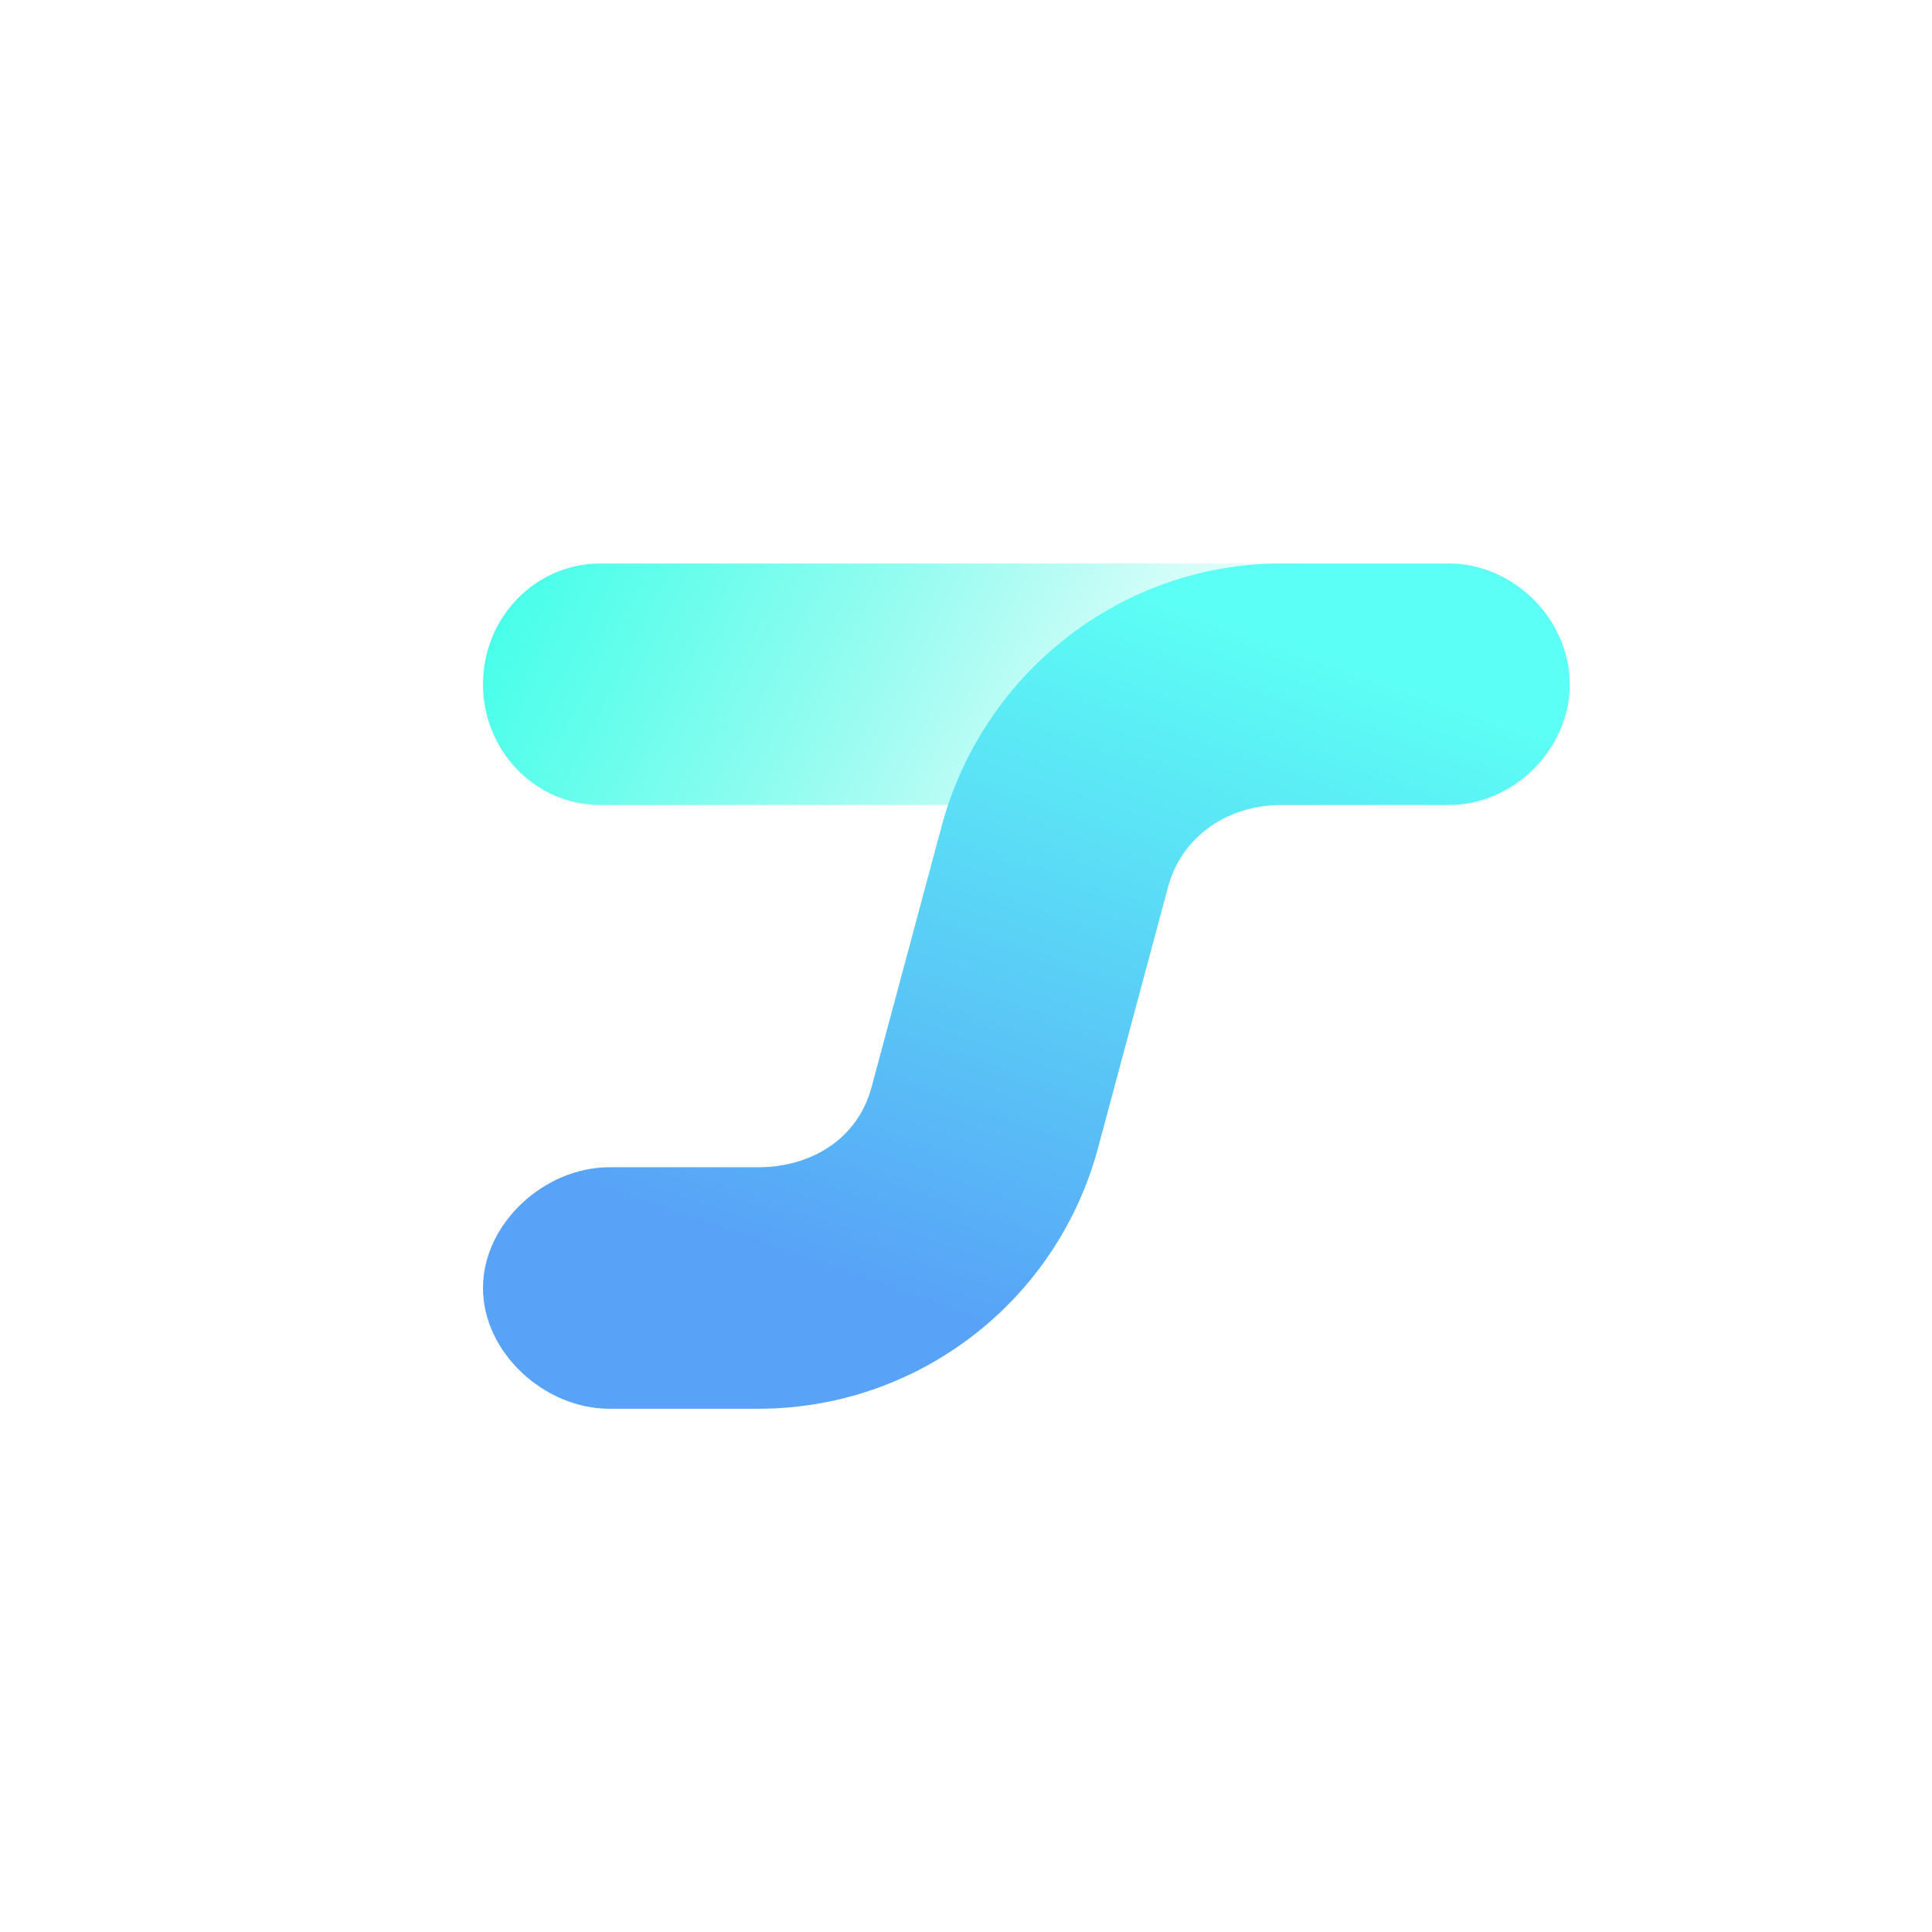 <svg width="36" height="36" viewBox="0 0 36 36" fill="none" xmlns="http://www.w3.org/2000/svg">
<g clip-path="url(#clip0_3002_23)">
<g filter="url(#filter0_d_3002_23)">
<path d="M0 15.581C0 2.75 2.75 0 15.581 0H20.419C33.25 0 36 2.75 36 15.581V20.419C36 33.25 33.25 36 20.419 36H15.581C2.75 36 0 33.25 0 20.419V15.581Z" fill="#02001C"/>
</g>
<path fill-rule="evenodd" clip-rule="evenodd" d="M9 12.75C9 11.507 9.978 10.5 11.184 10.5H27C28.206 10.5 29.25 11.507 29.25 12.75C29.25 13.993 28.206 15 27 15H11.184C9.978 15 9 13.993 9 12.75Z" fill="url(#paint0_linear_3002_23)"/>
<path fill-rule="evenodd" clip-rule="evenodd" d="M14.13 21.75C15.118 21.75 15.983 21.218 16.239 20.263L17.546 15.396C18.314 12.532 20.905 10.5 23.87 10.5H27C28.206 10.5 29.25 11.544 29.25 12.75C29.25 13.956 28.206 15 27 15H23.875C22.887 15 22.022 15.574 21.765 16.528L20.459 21.395C19.69 24.259 17.095 26.25 14.13 26.25H11.354C10.148 26.25 9 25.206 9 24C9 22.794 10.148 21.75 11.354 21.75H14.13Z" fill="url(#paint1_linear_3002_23)"/>
</g>
<defs>
<filter id="filter0_d_3002_23" x="-100" y="-60" width="236" height="236" filterUnits="userSpaceOnUse" color-interpolation-filters="sRGB">
<feFlood flood-opacity="0" result="BackgroundImageFix"/>
<feColorMatrix in="SourceAlpha" type="matrix" values="0 0 0 0 0 0 0 0 0 0 0 0 0 0 0 0 0 0 127 0" result="hardAlpha"/>
<feOffset dy="40"/>
<feGaussianBlur stdDeviation="50"/>
<feComposite in2="hardAlpha" operator="out"/>
<feColorMatrix type="matrix" values="0 0 0 0 0 0 0 0 0 0.1 0 0 0 0 1 0 0 0 0.15 0"/>
<feBlend mode="normal" in2="BackgroundImageFix" result="effect1_dropShadow_3002_23"/>
<feBlend mode="normal" in="SourceGraphic" in2="effect1_dropShadow_3002_23" result="shape"/>
</filter>
<linearGradient id="paint0_linear_3002_23" x1="8.986" y1="11.882" x2="21.362" y2="18.184" gradientUnits="userSpaceOnUse">
<stop stop-color="#47FFEA"/>
<stop offset="1" stop-color="#27F4DD" stop-opacity="0"/>
</linearGradient>
<linearGradient id="paint1_linear_3002_23" x1="29.451" y1="13.753" x2="24.853" y2="26.926" gradientUnits="userSpaceOnUse">
<stop offset="0.005" stop-color="#5CFFF5"/>
<stop offset="1" stop-color="#58A3F7"/>
</linearGradient>
<clipPath id="clip0_3002_23">
<rect width="36" height="36" fill="white"/>
</clipPath>
</defs>
</svg>
